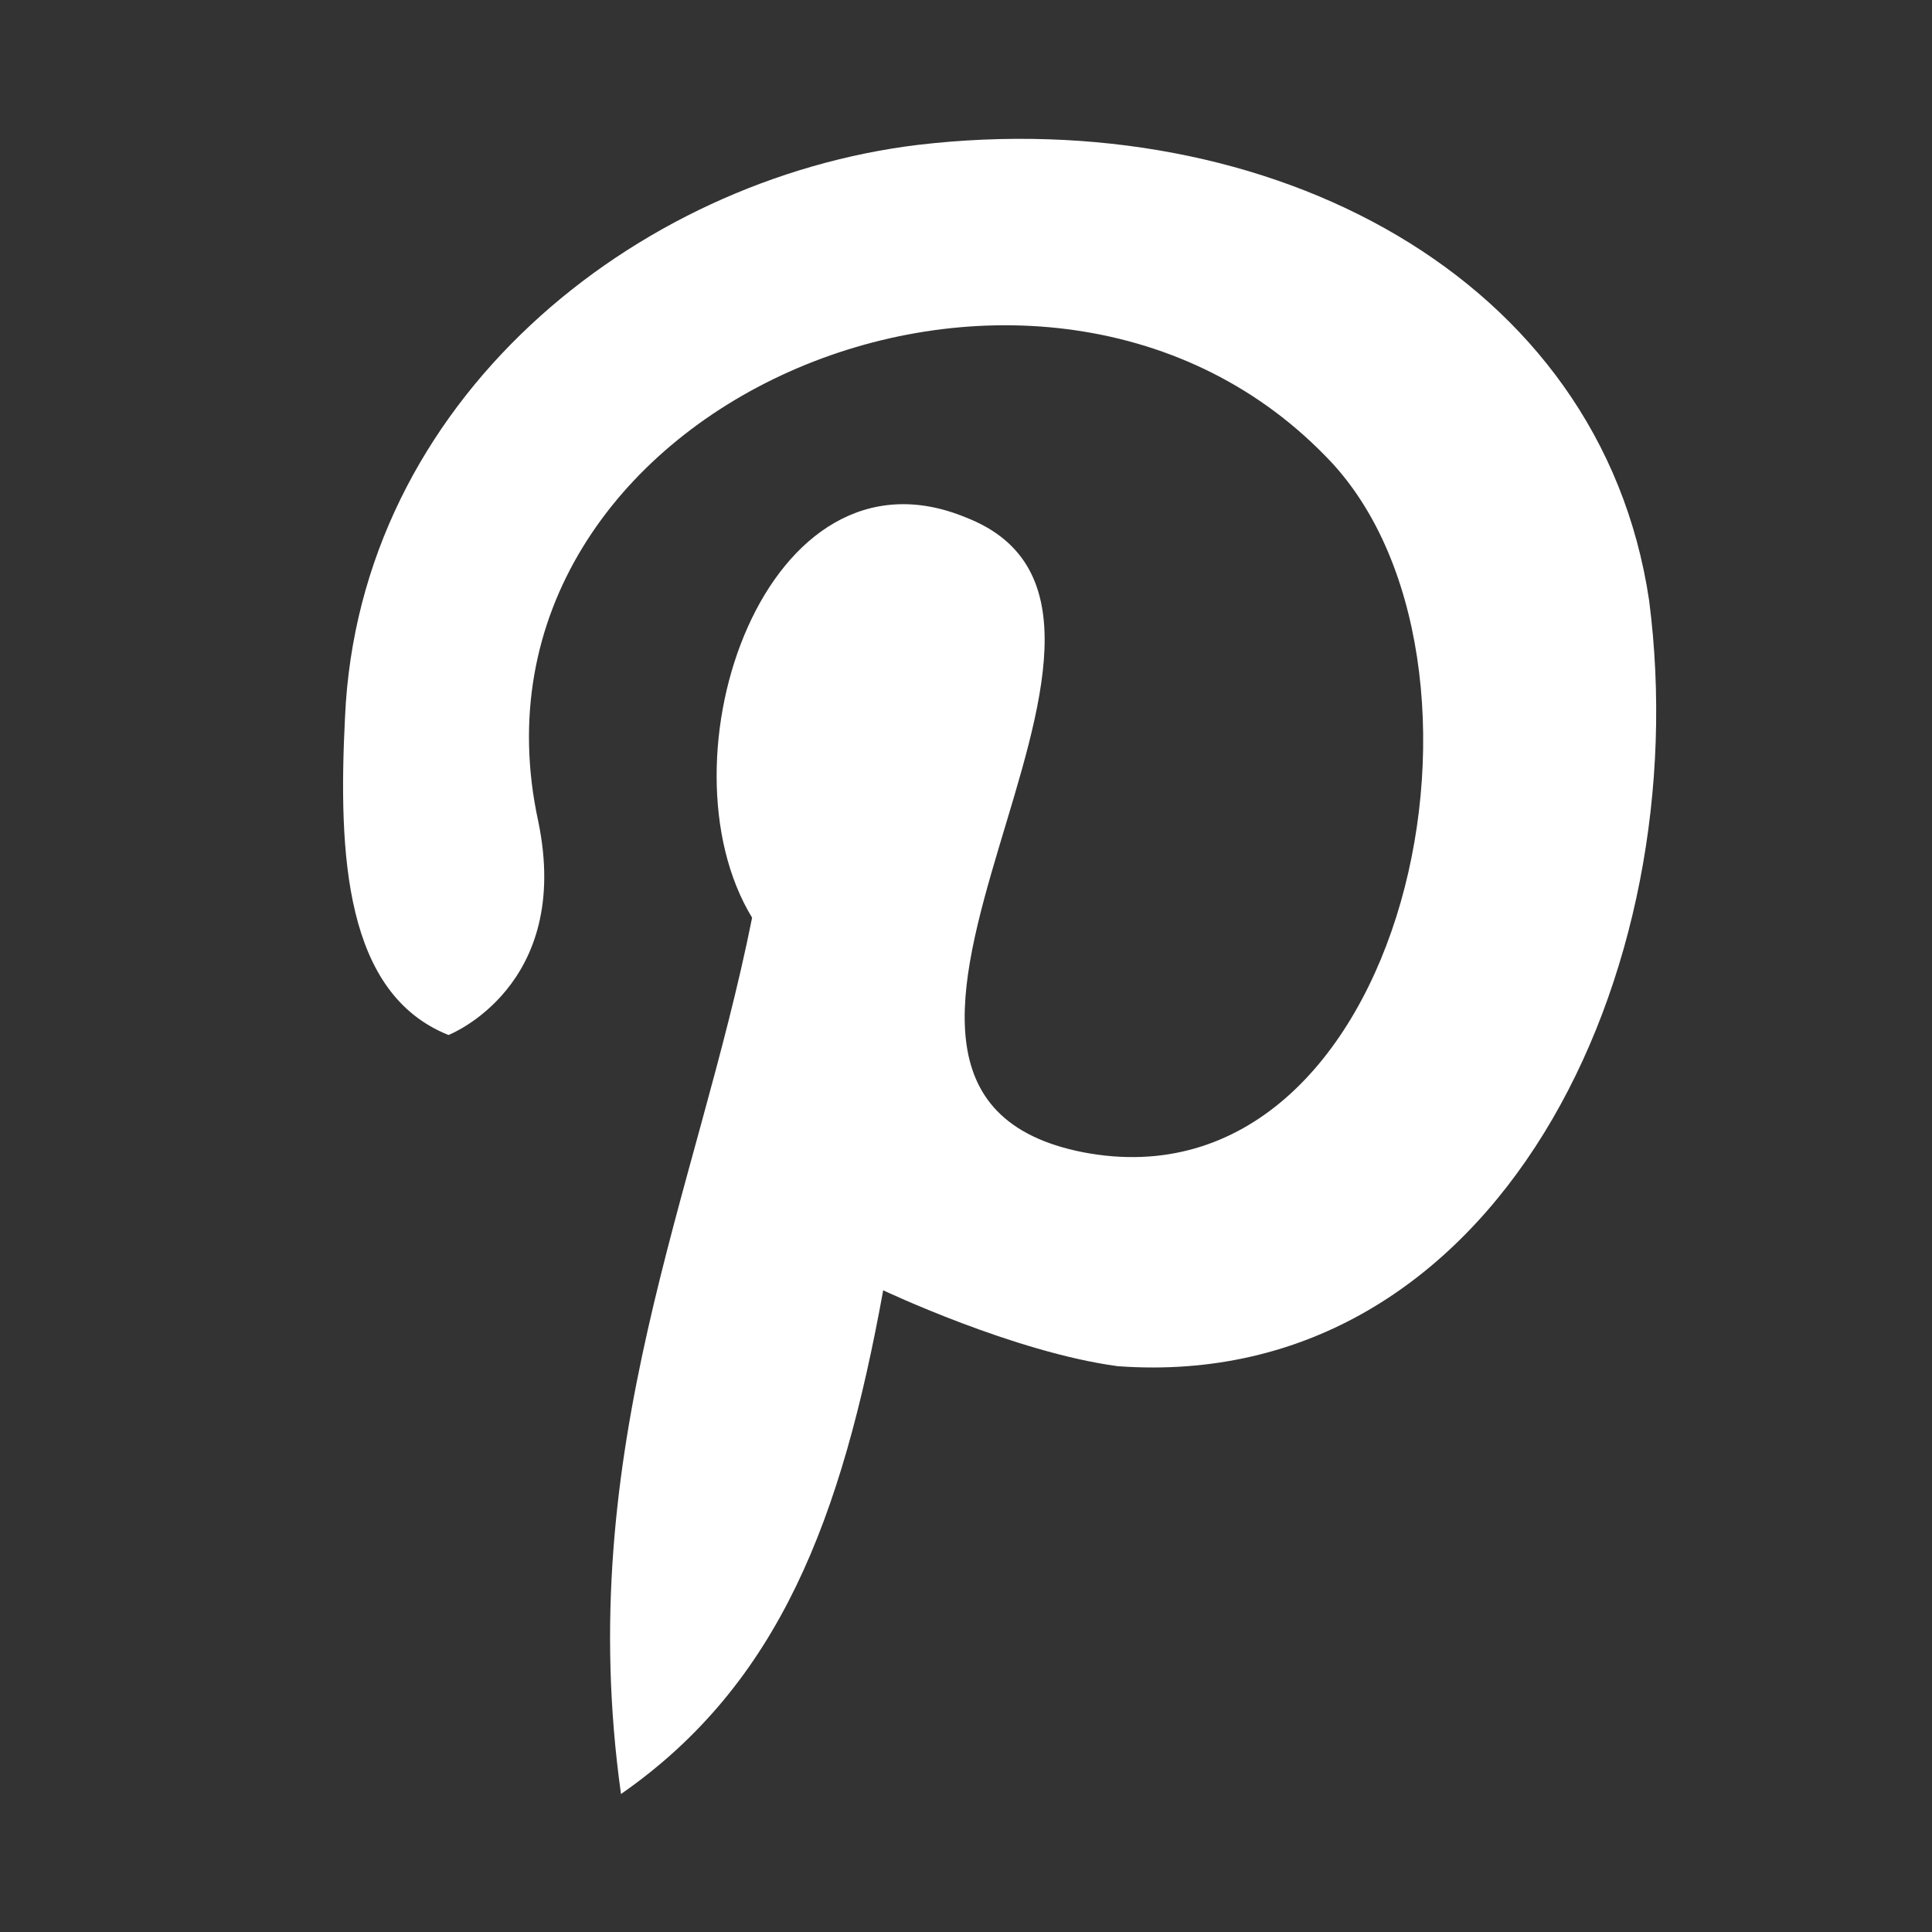 <?xml version="1.0" encoding="utf-8"?>
<!-- Generator: Adobe Illustrator 23.0.0, SVG Export Plug-In . SVG Version: 6.00 Build 0)  -->
<svg version="1.1" id="图层_1" focusable="false" xmlns="http://www.w3.org/2000/svg" xmlns:xlink="http://www.w3.org/1999/xlink"
	 x="0px" y="0px" viewBox="0 0 28 28" style="enable-background:new 0 0 28 28;" xml:space="preserve">
<rect x="0" y="0" width="28" height="28" fill="#333333" stroke="none"/>
<style type="text/css">
	.st0{fill-rule:evenodd;clip-rule:evenodd;fill:#FFFFFF;}
</style>
<path class="st0" d="M12.8,18.7c-0.6,3.3-1.5,5.7-3.8,7.3c-0.7-5,1.1-8.7,1.9-12.7c-1.4-2.3,0.2-7,3.1-5.8c3.6,1.4-2.9,8.3,1.7,9.2
	c4.7,0.9,6.4-7.2,3.5-10.1C15,2.3,6.5,5.9,7.8,11.9C8.3,14.3,6.5,15,6.5,15c-1.5-0.6-1.6-2.6-1.5-4.6c0.2-4.6,4.2-7.8,8.3-8.3
	c5.1-0.6,9.9,1.9,10.6,6.6c0.7,5.4-2.2,11.5-7.7,11.1C14.7,19.6,12.8,18.7,12.8,18.7z"/>
</svg>

